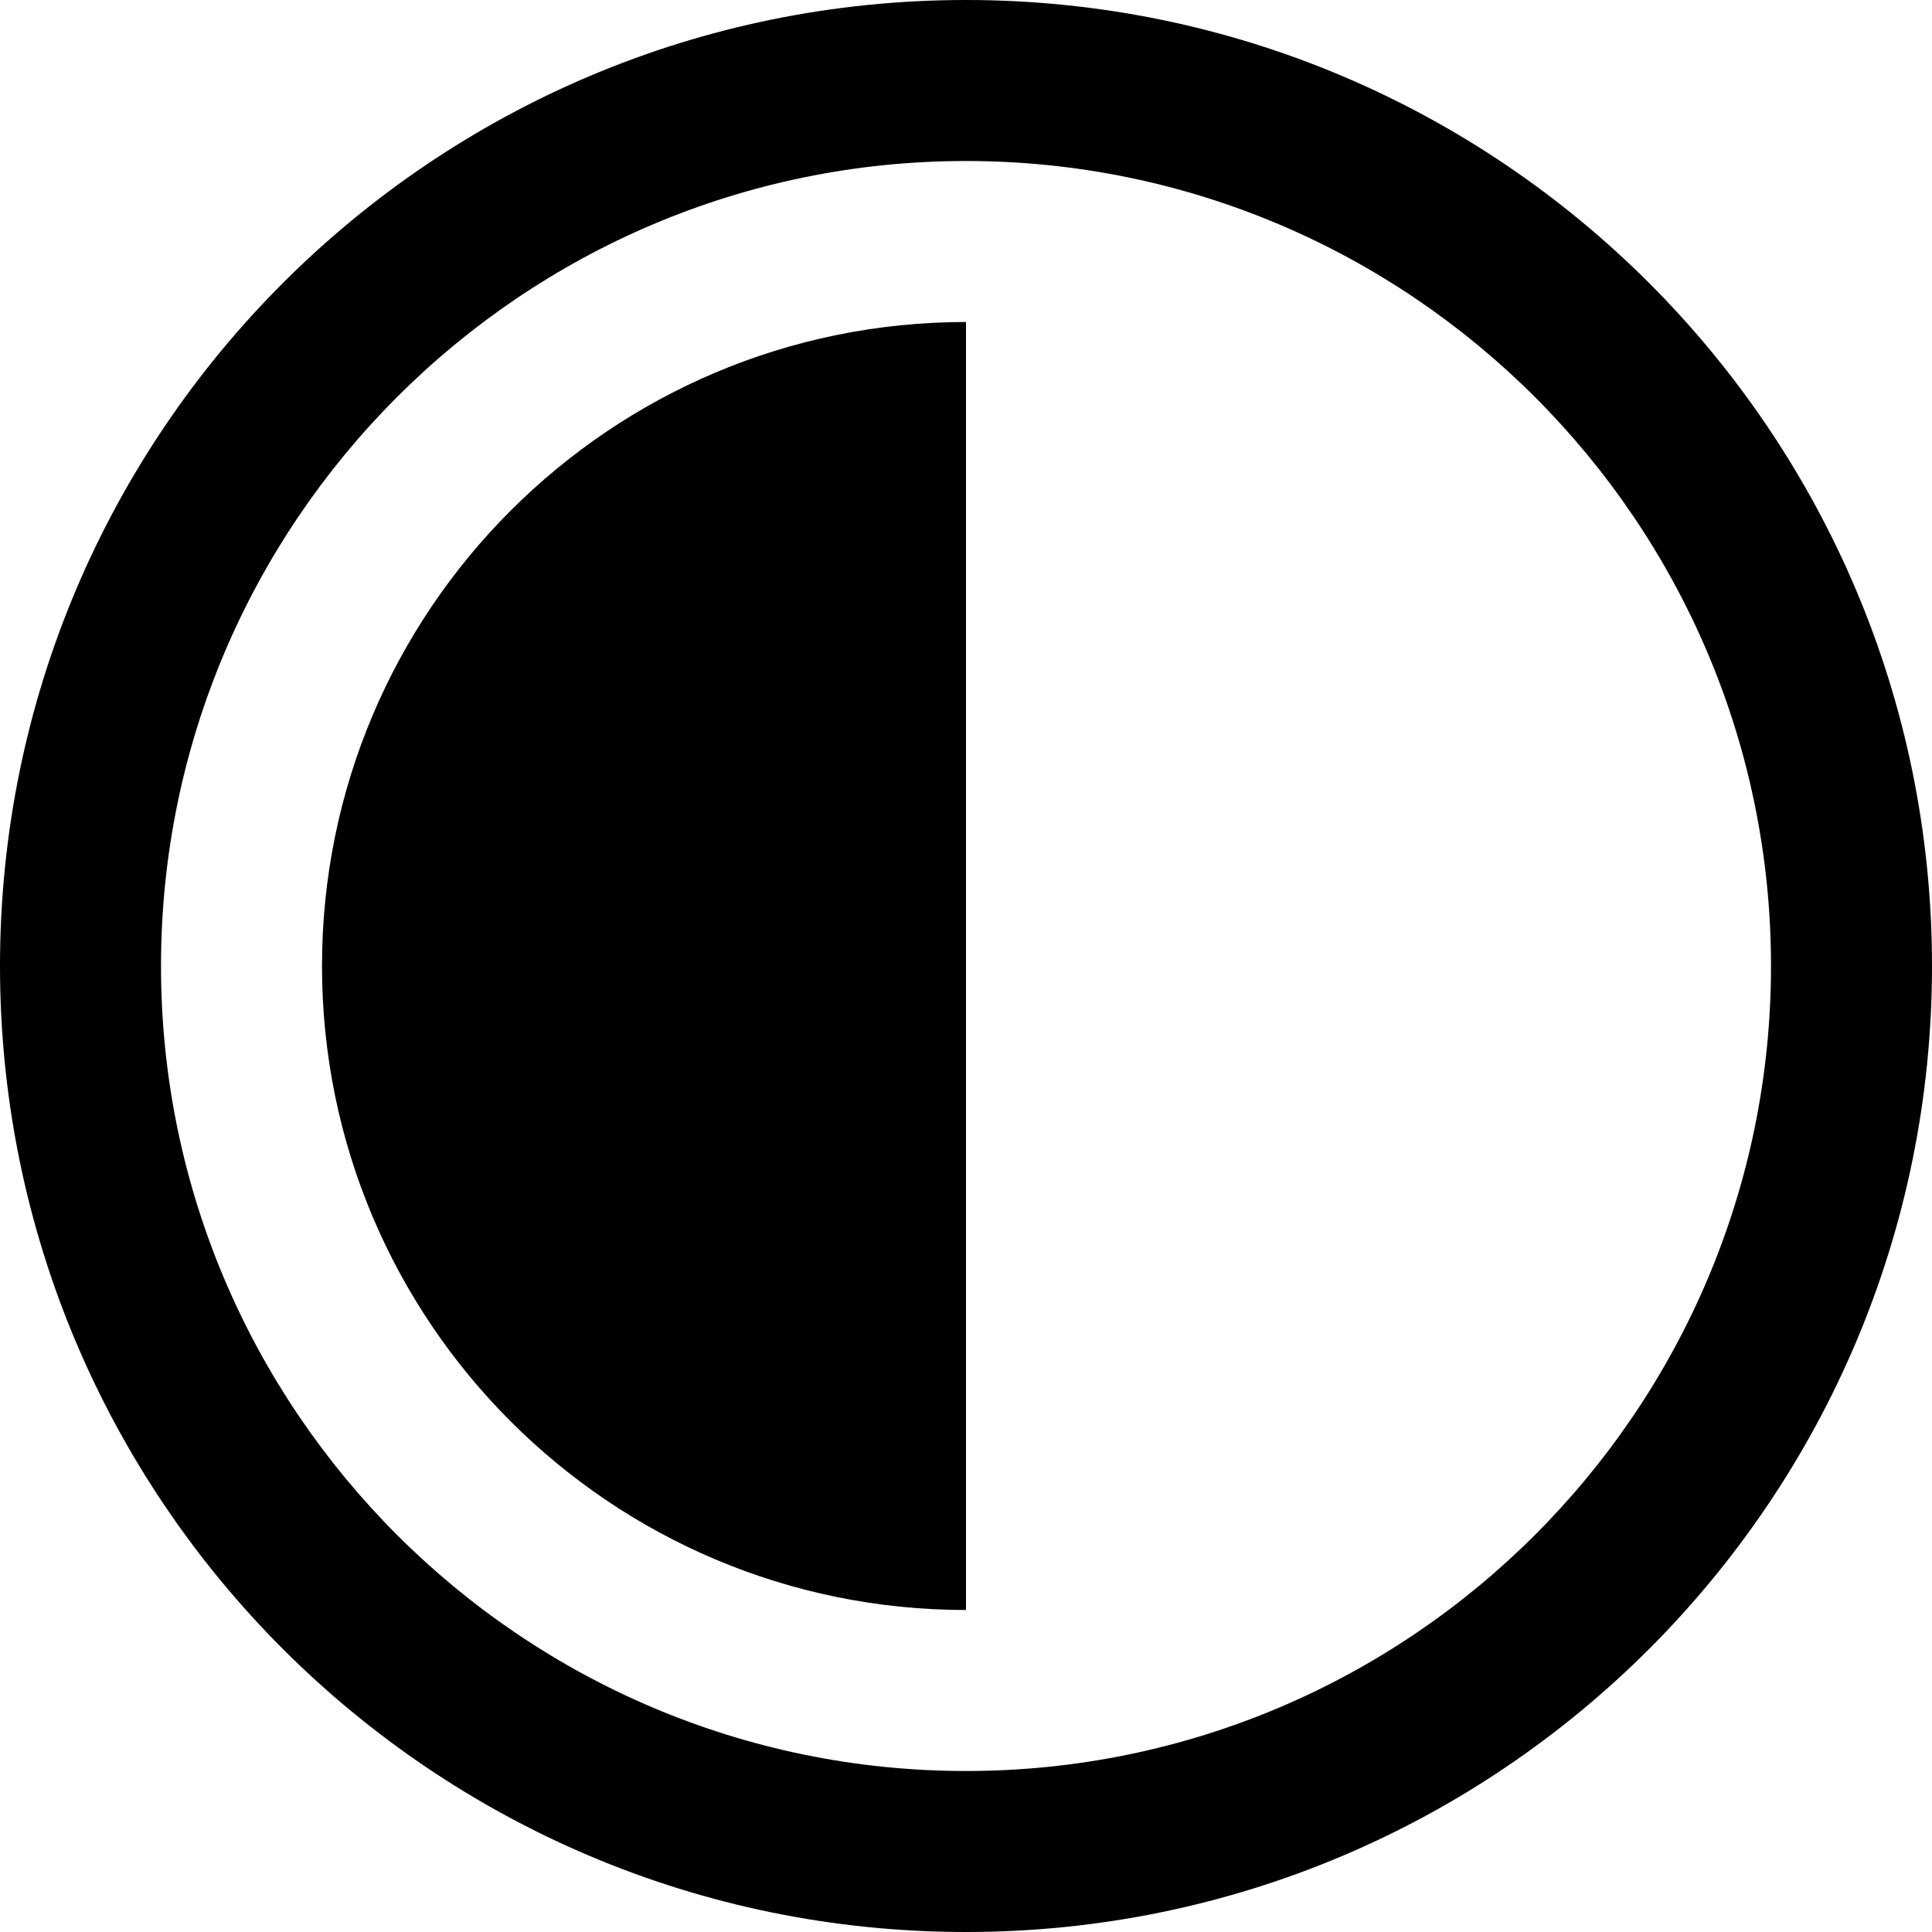 <?xml version="1.0" encoding="UTF-8"?> <svg xmlns="http://www.w3.org/2000/svg" width="90" height="90" viewBox="0 0 90 90" fill="none"><path d="M45 7.5C65.677 7.5 82.5 24.323 82.5 45C82.5 65.677 65.677 82.5 45 82.5C24.323 82.5 7.5 65.677 7.5 45C7.5 24.323 24.323 7.5 45 7.5ZM45 0C20.149 0 0 20.149 0 45C0 69.851 20.149 90 45 90C69.851 90 90 69.851 90 45C90 20.149 69.851 0 45 0ZM45 15C28.433 15 15 28.433 15 45C15 61.568 28.433 75 45 75V15Z" fill="black"></path></svg> 